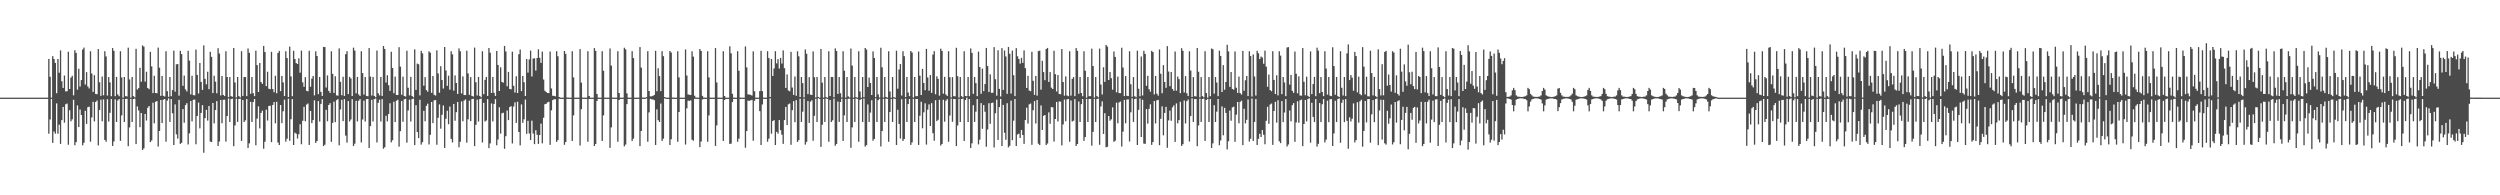 <?xml version="1.0" encoding="UTF-8"?>
<svg xmlns="http://www.w3.org/2000/svg" width="1920" height="150">
  <path d="M0 75.000h1v1.000H0zM1 75.000h1v1.000H1zM2 75.000h1v1.000H2zM3 75.000h1v1.000H3zM4 75.000h1v1.000H4zM5 75.000h1v1.000H5zM6 75.000h1v1.000H6zM7 75.000h1v1.000H7zM8 75.000h1v1.000H8zM9 75.000h1v1.000H9zM10 75.000h1v1.000H10zM11 75.000h1v1.000H11zM12 75.000h1v1.000H12zM13 75.000h1v1.000H13zM14 75.000h1v1.000H14zM15 75.000h1v1.000H15zM16 75.000h1v1.000H16zM17 75.000h1v1.000H17zM18 75.000h1v1.000H18zM19 75.000h1v1.000H19zM20 75.000h1v1.000H20zM21 75.000h1v1.000H21zM22 75.000h1v1.000H22zM23 75.000h1v1.000H23zM24 75.000h1v1.000H24zM25 75.000h1v1.000H25zM26 75.000h1v1.000H26zM27 75.000h1v1.000H27zM28 75.000h1v1.000H28zM29 75.000h1v1.000H29zM30 75.000h1v1.000H30zM31 75.000h1v1.000H31zM32 75.000h1v1.000H32zM33 75.000h1v1.000H33zM34 75.000h1v1.000H34zM35 75.000h1v1.000H35zM36 75.000h1v1.000H36zM37 45.281h1v57.382H37zM38 58.912h1v32.816H38zM39 74.971h1v1.000H39zM40 43.120h1v66.612H40zM41 45.300h1v55.647H41zM42 48.346h1v54.316H42zM43 71.596h1v7.831H43zM44 45.295h1v57.363H44zM45 55.843h1v39.916H45zM46 38.703h1v71.784H46zM47 62.412h1v29.850H47zM48 67.520h1v14.597H48zM49 58.030h1v36.192H49zM50 70.129h1v9.929H50zM51 70.070h1v9.455H51zM52 39.754h1v71.394H52zM53 68.374h1v16.281H53zM54 59.623h1v33.570H54zM55 58.240h1v33.391H55zM56 73.196h1v3.441H56zM57 38.550h1v73.014H57zM58 40.642h1v68.528H58zM59 68.855h1v12.119H59zM60 52.802h1v44.770H60zM61 66.471h1v17.648H61zM62 61.501h1v26.894H62zM63 38.017h1v73.596H63zM64 36.554h1v73.050H64zM65 64.903h1v20.186H65zM66 55.381h1v39.742H66zM67 66.417h1v15.925H67zM68 67.960h1v13.957H68zM69 39.354h1v69.452H69zM70 56.454h1v33.748H70zM71 70.535h1v7.623H71zM72 57.759h1v35.488H72zM73 72.136h1v6.190H73zM74 72.362h1v4.854H74zM75 37.662h1v74.036H75zM76 63.188h1v21.263H76zM77 73.603h1v2.947H77zM78 58.794h1v34.354H78zM79 73.164h1v3.155H79zM80 39.328h1v68.152H80zM81 43.377h1v65.450H81zM82 73.360h1v2.851H82zM83 59.173h1v34.154H83zM84 63.292h1v23.317H84zM85 73.905h1v2.156H85zM86 36.924h1v75.164H86zM87 39.076h1v69.554H87zM88 73.883h1v2.425H88zM89 59.107h1v34.588H89zM90 72.482h1v4.694H90zM91 73.870h1v2.195H91zM92 39.346h1v68.853H92zM93 59.469h1v29.156H93zM94 74.944h1v1.000H94zM95 59.121h1v34.579H95zM96 73.836h1v2.215H96zM97 74.106h1v1.767H97zM98 36.619h1v75.663H98zM99 61.004h1v36.850H99zM100 74.945h1v1.000H100zM101 59.124h1v34.549H101zM102 73.848h1v2.185H102zM103 74.767h1v1.000H103zM104 37.474h1v73.182H104zM105 68.783h1v12.991H105zM106 67.691h1v17.136H106zM107 52.096h1v45.611H107zM108 62.793h1v23.971H108zM109 34.866h1v80.318H109zM110 35.774h1v78.195H110zM111 62.673h1v24.809H111zM112 55.077h1v37.515H112zM113 67.594h1v15.214H113zM114 68.491h1v12.915H114zM115 39.803h1v69.335H115zM116 50.989h1v56.885H116zM117 71.467h1v7.449H117zM118 58.150h1v36.547H118zM119 71.420h1v6.774H119zM120 71.614h1v6.025H120zM121 36.583h1v75.965H121zM122 51.964h1v48.639H122zM123 73.617h1v3.193H123zM124 58.328h1v36.204H124zM125 73.594h1v2.947H125zM126 74.141h1v1.891H126zM127 39.374h1v69.410H127zM128 70.034h1v7.228H128zM129 74.344h1v1.204H129zM130 59.139h1v34.521H130zM131 73.874h1v2.219H131zM132 69.155h1v17.815H132zM133 38.886h1v72.455H133zM134 70.414h1v9.788H134zM135 49.429h1v53.731H135zM136 49.160h1v57.272H136zM137 73.470h1v3.164H137zM138 39.011h1v71.467H138zM139 41.508h1v68.181H139zM140 65.872h1v17.890H140zM141 58.032h1v36.208H141zM142 68.673h1v12.088H142zM143 70.220h1v9.041H143zM144 39.004h1v71.957H144zM145 46.565h1v55.837H145zM146 72.516h1v5.045H146zM147 58.229h1v34.980H147zM148 73.085h1v3.568H148zM149 73.191h1v3.261H149zM150 38.106h1v72.713H150zM151 57.544h1v31.543H151zM152 71.772h1v7.024H152zM153 48.370h1v50.228H153zM154 62.946h1v23.776H154zM155 69.001h1v11.781H155zM156 34.866h1v82.440H156zM157 60.573h1v30.151H157zM158 64.742h1v19.614H158zM159 55.072h1v37.525H159zM160 68.492h1v12.915H160zM161 39.770h1v68.982H161zM162 43.698h1v65.353H162zM163 71.467h1v7.636H163zM164 58.151h1v36.545H164zM165 62.744h1v21.774H165zM166 71.615h1v6.059H166zM167 36.998h1v75.064H167zM168 41.113h1v67.599H168zM169 73.327h1v3.436H169zM170 58.366h1v36.307H170zM171 72.894h1v3.748H171zM172 73.788h1v2.732H172zM173 39.374h1v69.372H173zM174 59.132h1v30.000H174zM175 74.543h1v1.006H175zM176 59.164h1v34.510H176zM177 73.883h1v2.226H177zM178 74.292h1v1.477H178zM179 36.875h1v75.407H179zM180 63.313h1v33.059H180zM181 74.752h1v1.000H181zM182 59.145h1v34.473H182zM183 73.814h1v2.229H183zM184 74.836h1v1.000H184zM185 39.332h1v68.923H185zM186 73.698h1v3.086H186zM187 59.130h1v34.569H187zM188 59.201h1v33.221H188zM189 73.848h1v2.186H189zM190 37.210h1v76.428H190zM191 40.574h1v69.492H191zM192 72.034h1v6.208H192zM193 59.137h1v34.543H193zM194 71.573h1v6.790H194zM195 73.833h1v2.201H195zM196 38.929h1v72.612H196zM197 50.009h1v41.073H197zM198 70.637h1v11.068H198zM199 48.373h1v50.221H199zM200 62.951h1v23.773H200zM201 64.416h1v20.560H201zM202 35.276h1v78.945H202zM203 39.958h1v68.874H203zM204 66.128h1v18.116H204zM205 55.077h1v37.515H205zM206 68.124h1v13.282H206zM207 68.491h1v12.673H207zM208 39.804h1v69.338H208zM209 68.421h1v12.224H209zM210 70.866h1v7.537H210zM211 58.150h1v36.547H211zM212 71.615h1v6.579H212zM213 40.642h1v68.808H213zM214 39.089h1v72.319H214zM215 69.998h1v10.618H215zM216 58.313h1v36.240H216zM217 63.303h1v22.145H217zM218 73.803h1v2.738H218zM219 39.374h1v69.411H219zM220 44.619h1v61.936H220zM221 74.519h1v1.235H221zM222 35.800h1v72.338H222zM223 58.675h1v32.921H223zM224 73.869h1v2.221H224zM225 39.009h1v72.348H225zM226 45.325h1v56.587H226zM227 48.428h1v54.283H227zM228 49.176h1v57.234H228zM229 44.822h1v58.295H229zM230 55.807h1v39.639H230zM231 38.866h1v71.950H231zM232 63.304h1v29.462H232zM233 66.666h1v15.380H233zM234 59.241h1v33.888H234zM235 69.742h1v10.596H235zM236 70.067h1v9.439H236zM237 39.004h1v72.292H237zM238 66.605h1v18.593H238zM239 60.380h1v34.190H239zM240 58.368h1v33.862H240zM241 73.256h1v3.789H241zM242 39.424h1v70.363H242zM243 43.029h1v65.259H243zM244 72.284h1v5.330H244zM245 59.073h1v34.265H245zM246 70.541h1v9.291H246zM247 73.675h1v2.447H247zM248 36.057h1v76.111H248zM249 36.141h1v75.001H249zM250 67.227h1v17.133H250zM251 57.892h1v35.265H251zM252 69.764h1v10.856H252zM253 71.319h1v7.933H253zM254 39.387h1v69.528H254zM255 56.733h1v37.629H255zM256 71.378h1v6.684H256zM257 58.580h1v35.213H257zM258 73.223h1v3.753H258zM259 73.466h1v2.649H259zM260 37.193h1v74.441H260zM261 62.818h1v21.269H261zM262 73.112h1v3.609H262zM263 58.963h1v34.046H263zM264 73.696h1v2.420H264zM265 41.640h1v62.481H265zM266 39.333h1v70.253H266zM267 72.249h1v5.380H267zM268 59.016h1v34.262H268zM269 60.337h1v31.426H269zM270 73.709h1v2.462H270zM271 36.601h1v75.580H271zM272 38.856h1v71.497H272zM273 71.688h1v5.736H273zM274 59.110h1v34.157H274zM275 72.573h1v4.842H275zM276 73.676h1v2.441H276zM277 39.338h1v70.078H277zM278 56.139h1v35.674H278zM279 72.640h1v4.692H279zM280 59.090h1v34.236H280zM281 73.674h1v2.445H281zM282 73.947h1v2.052H282zM283 36.913h1v76.733H283zM284 58.814h1v37.994H284zM285 73.352h1v3.310H285zM286 59.102h1v34.199H286zM287 73.675h1v2.444H287zM288 74.666h1v1.000H288zM289 38.829h1v70.593H289zM290 71.641h1v7.345H290zM291 73.246h1v3.310H291zM292 59.085h1v34.238H292zM293 73.675h1v2.445H293zM294 35.337h1v78.885H294zM295 37.559h1v75.566H295zM296 63.367h1v25.548H296zM297 57.753h1v35.501H297zM298 65.444h1v22.115H298zM299 69.808h1v9.490H299zM300 39.734h1v69.557H300zM301 52.238h1v55.474H301zM302 71.598h1v6.517H302zM303 58.836h1v34.899H303zM304 72.897h1v4.471H304zM305 72.968h1v3.653H305zM306 36.234h1v76.388H306zM307 51.144h1v49.589H307zM308 72.744h1v4.852H308zM309 58.871h1v34.653H309zM310 73.792h1v2.519H310zM311 74.146h1v1.710H311zM312 38.981h1v70.602H312zM313 67.358h1v17.500H313zM314 73.250h1v3.284H314zM315 59.026h1v34.299H315zM316 73.677h1v2.460H316zM317 74.716h1v1.000H317zM318 37.909h1v73.560H318zM319 69.018h1v11.760H319zM320 48.859h1v52.589H320zM321 49.351h1v56.777H321zM322 73.269h1v3.382H322zM323 39.056h1v71.980H323zM324 41.006h1v68.193H324zM325 65.787h1v19.310H325zM326 59.242h1v33.915H326zM327 69.215h1v12.079H327zM328 70.388h1v9.222H328zM329 39.400h1v71.572H329zM330 40.469h1v63.043H330zM331 71.252h1v7.102H331zM332 58.378h1v36.174H332zM333 72.823h1v4.219H333zM334 73.427h1v3.417H334zM335 38.646h1v72.500H335zM336 56.400h1v34.061H336zM337 71.149h1v9.016H337zM338 50.827h1v47.966H338zM339 61.425h1v26.731H339zM340 68.012h1v12.965H340zM341 36.107h1v77.512H341zM342 54.114h1v37.096H342zM343 65.872h1v19.172H343zM344 58.138h1v37.223H344zM345 68.840h1v12.963H345zM346 39.328h1v67.391H346zM347 41.737h1v67.682H347zM348 69.647h1v10.188H348zM349 57.890h1v34.835H349zM350 63.731h1v22.435H350zM351 72.143h1v6.150H351zM352 37.171h1v75.965H352zM353 39.368h1v69.523H353zM354 71.718h1v6.226H354zM355 58.679h1v34.433H355zM356 72.978h1v4.217H356zM357 73.051h1v3.303H357zM358 38.965h1v70.624H358zM359 56.380h1v35.291H359zM360 72.810h1v4.502H360zM361 59.246h1v33.789H361zM362 73.670h1v2.410H362zM363 74.146h1v1.678H363zM364 36.567h1v75.644H364zM365 63.124h1v32.722H365zM366 73.333h1v3.217H366zM367 59.064h1v34.279H367zM368 73.706h1v2.440H368zM369 74.715h1v1.000H369zM370 39.331h1v70.099H370zM371 72.332h1v6.679H371zM372 61.323h1v32.012H372zM373 59.075h1v33.482H373zM374 73.669h1v2.445H374zM375 36.865h1v76.910H375zM376 40.425h1v69.716H376zM377 71.377h1v8.105H377zM378 59.092h1v34.215H378zM379 71.270h1v8.554H379zM380 73.683h1v2.443H380zM381 39.099h1v72.456H381zM382 49.891h1v57.280H382zM383 69.891h1v12.472H383zM384 51.720h1v50.883H384zM385 62.939h1v24.085H385zM386 63.494h1v23.070H386zM387 35.288h1v79.010H387zM388 39.545h1v65.073H388zM389 66.264h1v18.641H389zM390 55.181h1v37.056H390zM391 68.324h1v13.893H391zM392 68.583h1v12.994H392zM393 39.662h1v70.496H393zM394 65.824h1v15.981H394zM395 71.075h1v7.538H395zM396 58.547h1v35.836H396zM397 71.440h1v6.715H397zM398 41.618h1v59.770H398zM399 38.018h1v73.628H399zM400 70.005h1v10.162H400zM401 58.333h1v35.995H401zM402 63.152h1v28.507H402zM403 73.733h1v2.741H403zM404 45.374h1v57.412H404zM405 55.750h1v37.016H405zM406 45.602h1v56.880H406zM407 38.865h1v68.731H407zM408 58.708h1v33.974H408zM409 44.941h1v57.622H409zM410 44.751h1v65.967H410zM411 54.163h1v45.888H411zM412 44.537h1v58.983H412zM413 37.867h1v72.668H413zM414 44.402h1v59.284H414zM415 48.262h1v46.655H415zM416 39.605h1v70.466H416zM417 61.081h1v29.321H417zM418 69.689h1v10.324H418zM419 70.646h1v9.047H419zM420 71.442h1v7.199H420zM421 71.498h1v6.688H421zM422 39.598h1v71.666H422zM423 67.962h1v16.781H423zM424 73.501h1v3.385H424zM425 73.611h1v2.623H425zM426 73.987h1v2.224H426zM427 39.314h1v69.646H427zM428 43.220h1v64.380H428zM429 74.508h1v1.272H429zM430 74.982h1v1.000H430zM431 74.985h1v1.000H431zM432 74.990h1v1.000H432zM433 39.094h1v72.105H433zM434 41.340h1v67.720H434zM435 74.928h1v1.000H435zM436 74.969h1v1.000H436zM437 74.998h1v1.000H437zM438 74.999h1v1.000H438zM439 39.312h1v68.931H439zM440 59.450h1v29.197H440zM441 74.992h1v1.000H441zM442 74.999h1v1.000H442zM443 74.999h1v1.000H443zM444 74.999h1v1.000H444zM445 37.735h1v74.046H445zM446 63.455h1v20.399H446zM447 74.954h1v1.000H447zM448 74.998h1v1.000H448zM449 75.000h1v1.000H449zM450 74.999h1v1.000H450zM451 39.312h1v69.550H451zM452 73.717h1v2.278H452zM453 75.000h1v1.000H453zM454 75.000h1v1.000H454zM455 75.000h1v1.000H455zM456 36.924h1v75.190H456zM457 39.053h1v71.539H457zM458 72.139h1v5.385H458zM459 74.960h1v1.000H459zM460 75.000h1v1.000H460zM461 75.000h1v1.000H461zM462 39.312h1v68.930H462zM463 54.349h1v34.297H463zM464 74.983h1v1.000H464zM465 75.000h1v1.000H465zM466 75.000h1v1.000H466zM467 75.000h1v1.000H467zM468 37.244h1v76.294H468zM469 50.385h1v47.436H469zM470 74.950h1v1.000H470zM471 74.992h1v1.000H471zM472 75.000h1v1.000H472zM473 75.000h1v1.000H473zM474 39.312h1v69.551H474zM475 71.429h1v5.381H475zM476 75.000h1v1.000H476zM477 75.000h1v1.000H477zM478 75.000h1v1.000H478zM479 36.636h1v75.728H479zM480 37.906h1v73.075H480zM481 71.655h1v8.294H481zM482 74.955h1v1.000H482zM483 75.000h1v1.000H483zM484 75.000h1v1.000H484zM485 39.312h1v68.929H485zM486 44.578h1v61.922H486zM487 74.969h1v1.000H487zM488 75.000h1v1.000H488zM489 75.000h1v1.000H489zM490 75.000h1v1.000H490zM491 36.150h1v76.093H491zM492 51.906h1v48.686H492zM493 74.915h1v1.000H493zM494 74.976h1v1.000H494zM495 74.988h1v1.000H495zM496 74.577h1v1.000H496zM497 39.322h1v69.516H497zM498 69.910h1v16.413H498zM499 74.006h1v1.880H499zM500 73.960h1v2.353H500zM501 73.571h1v2.746H501zM502 72.912h1v4.051H502zM503 39.020h1v72.359H503zM504 70.081h1v13.937H504zM505 52.419h1v39.887H505zM506 58.482h1v35.222H506zM507 69.998h1v9.515H507zM508 39.344h1v68.895H508zM509 43.165h1v63.336H509zM510 74.509h1v1.000H510zM511 75.000h1v1.000H511zM512 75.000h1v1.000H512zM513 75.000h1v1.000H513zM514 39.148h1v72.200H514zM515 40.340h1v66.591H515zM516 74.907h1v1.000H516zM517 74.968h1v1.000H517zM518 75.000h1v1.000H518zM519 75.000h1v1.000H519zM520 39.312h1v69.551H520zM521 59.453h1v26.543H521zM522 74.998h1v1.000H522zM523 75.000h1v1.000H523zM524 75.000h1v1.000H524zM525 75.000h1v1.000H525zM526 37.934h1v73.062H526zM527 58.019h1v25.188H527zM528 72.539h1v4.708H528zM529 72.776h1v4.676H529zM530 72.981h1v4.052H530zM531 39.427h1v67.907H531zM532 43.464h1v64.619H532zM533 73.543h1v2.394H533zM534 74.945h1v1.000H534zM535 75.000h1v1.000H535zM536 75.000h1v1.000H536zM537 37.640h1v75.378H537zM538 39.120h1v69.591H538zM539 73.639h1v2.780H539zM540 74.962h1v1.000H540zM541 75.000h1v1.000H541zM542 75.000h1v1.000H542zM543 39.312h1v69.551H543zM544 59.450h1v29.197H544zM545 74.983h1v1.000H545zM546 75.000h1v1.000H546zM547 75.000h1v1.000H547zM548 75.000h1v1.000H548zM549 36.916h1v75.185H549zM550 63.347h1v32.960H550zM551 74.953h1v1.000H551zM552 74.996h1v1.000H552zM553 75.000h1v1.000H553zM554 75.000h1v1.000H554zM555 39.312h1v68.929H555zM556 73.717h1v3.097H556zM557 75.000h1v1.000H557zM558 75.000h1v1.000H558zM559 75.000h1v1.000H559zM560 35.603h1v74.948H560zM561 40.925h1v69.348H561zM562 72.030h1v6.365H562zM563 74.959h1v1.000H563zM564 75.000h1v1.000H564zM565 75.000h1v1.000H565zM566 39.312h1v69.550H566zM567 54.341h1v52.158H567zM568 74.983h1v1.000H568zM569 75.000h1v1.000H569zM570 75.000h1v1.000H570zM571 75.000h1v1.000H571zM572 35.615h1v77.853H572zM573 51.774h1v48.891H573zM574 72.485h1v4.764H574zM575 72.603h1v4.848H575zM576 72.834h1v4.199H576zM577 73.349h1v3.326H577zM578 39.427h1v68.655H578zM579 70.082h1v7.344H579zM580 74.933h1v1.000H580zM581 74.994h1v1.000H581zM582 75.000h1v1.000H582zM583 70.004h1v15.371H583zM584 39.001h1v72.369H584zM585 69.981h1v10.266H585zM586 74.946h1v1.000H586zM587 75.000h1v1.000H587zM588 75.000h1v1.000H588zM589 39.312h1v69.551H589zM590 44.571h1v61.927H590zM591 74.509h1v1.000H591zM592 45.296h1v57.359H592zM593 58.318h1v34.636H593zM594 52.588h1v39.653H594zM595 39.331h1v72.028H595zM596 48.676h1v52.537H596zM597 45.402h1v57.219H597zM598 52.641h1v39.587H598zM599 44.498h1v55.480H599zM600 48.780h1v54.635H600zM601 38.706h1v71.781H601zM602 52.366h1v39.867H602zM603 67.520h1v14.592H603zM604 57.116h1v38.922H604zM605 69.464h1v10.686H605zM606 70.067h1v9.442H606zM607 39.782h1v71.425H607zM608 67.222h1v17.404H608zM609 72.878h1v4.774H609zM610 58.733h1v35.098H610zM611 73.588h1v3.319H611zM612 39.353h1v69.645H612zM613 43.238h1v64.389H613zM614 74.506h1v1.274H614zM615 59.118h1v34.579H615zM616 63.825h1v21.928H616zM617 74.760h1v1.000H617zM618 37.980h1v73.084H618zM619 41.270h1v67.699H619zM620 72.278h1v5.359H620zM621 59.218h1v35.187H621zM622 72.630h1v5.461H622zM623 72.957h1v4.028H623zM624 39.463h1v68.610H624zM625 59.275h1v29.639H625zM626 74.880h1v1.000H626zM627 59.120h1v34.568H627zM628 74.422h1v1.012H628zM629 74.992h1v1.000H629zM630 37.572h1v75.243H630zM631 63.480h1v32.313H631zM632 74.954h1v1.000H632zM633 59.135h1v34.534H633zM634 74.620h1v1.000H634zM635 74.992h1v1.000H635zM636 39.349h1v69.506H636zM637 73.718h1v3.033H637zM638 59.121h1v34.566H638zM639 59.199h1v33.220H639zM640 74.655h1v1.000H640zM641 37.189h1v74.729H641zM642 39.193h1v71.335H642zM643 72.142h1v5.817H643zM644 59.139h1v34.526H644zM645 71.573h1v6.787H645zM646 74.837h1v1.000H646zM647 39.349h1v68.891H647zM648 54.349h1v34.297H648zM649 74.983h1v1.000H649zM650 59.119h1v34.569H650zM651 74.018h1v1.830H651zM652 74.853h1v1.000H652zM653 37.261h1v76.243H653zM654 50.391h1v47.433H654zM655 74.950h1v1.000H655zM656 59.138h1v34.529H656zM657 74.620h1v1.000H657zM658 74.992h1v1.000H658zM659 39.349h1v69.508H659zM660 70.258h1v6.553H660zM661 75.000h1v1.000H661zM662 59.120h1v34.568H662zM663 74.620h1v1.000H663zM664 36.860h1v75.747H664zM665 38.048h1v73.414H665zM666 66.837h1v13.397H666zM667 59.617h1v34.051H667zM668 63.673h1v22.806H668zM669 72.957h1v4.028H669zM670 39.463h1v68.614H670zM671 44.515h1v62.182H671zM672 74.536h1v1.000H672zM673 59.120h1v34.567H673zM674 72.477h1v4.431H674zM675 74.837h1v1.000H675zM676 36.662h1v75.798H676zM677 51.702h1v48.934H677zM678 74.895h1v1.000H678zM679 59.142h1v34.520H679zM680 74.422h1v1.283H680zM681 74.992h1v1.000H681zM682 39.349h1v69.506H682zM683 70.254h1v15.743H683zM684 75.000h1v1.000H684zM685 59.119h1v34.569H685zM686 74.620h1v1.000H686zM687 74.992h1v1.000H687zM688 38.894h1v72.444H688zM689 68.091h1v16.179H689zM690 53.337h1v41.861H690zM691 49.143h1v57.240H691zM692 73.389h1v2.843H692zM693 39.385h1v68.850H693zM694 43.171h1v63.598H694zM695 74.509h1v1.233H695zM696 59.119h1v34.569H696zM697 71.044h1v8.902H697zM698 73.840h1v2.191H698zM699 39.150h1v72.168H699zM700 40.341h1v69.029H700zM701 74.907h1v1.000H701zM702 59.129h1v34.549H702zM703 73.871h1v2.093H703zM704 73.841h1v2.191H704zM705 39.604h1v71.694H705zM706 58.097h1v30.789H706zM707 72.969h1v5.159H707zM708 52.903h1v45.651H708zM709 63.721h1v22.545H709zM710 69.290h1v10.056H710zM711 37.514h1v73.526H711zM712 59.489h1v24.721H712zM713 69.617h1v10.541H713zM714 57.669h1v39.098H714zM715 71.306h1v7.892H715zM716 41.900h1v60.401H716zM717 39.257h1v68.844H717zM718 72.407h1v4.559H718zM719 58.623h1v34.422H719zM720 60.558h1v31.439H720zM721 73.450h1v3.196H721zM722 37.369h1v74.436H722zM723 39.102h1v71.433H723zM724 71.912h1v4.710H724zM725 59.030h1v34.420H725zM726 72.537h1v4.785H726zM727 73.675h1v2.452H727zM728 39.343h1v69.516H728zM729 59.265h1v29.455H729zM730 74.781h1v1.000H730zM731 59.216h1v34.331H731zM732 73.833h1v2.143H732zM733 74.031h1v2.045H733zM734 36.704h1v75.475H734zM735 58.500h1v37.852H735zM736 74.904h1v1.000H736zM737 59.118h1v34.576H737zM738 73.852h1v2.187H738zM739 74.705h1v1.000H739zM740 39.347h1v68.881H740zM741 73.705h1v3.114H741zM742 73.936h1v1.099H742zM743 59.117h1v34.576H743zM744 73.839h1v2.202H744zM745 37.211h1v76.427H745zM746 40.577h1v69.493H746zM747 72.021h1v8.783H747zM748 59.134h1v34.531H748zM749 63.823h1v21.924H749zM750 73.844h1v2.187H750zM751 39.610h1v71.278H751zM752 51.479h1v55.791H752zM753 71.982h1v7.200H753zM754 52.710h1v46.197H754zM755 69.994h1v10.689H755zM756 64.554h1v21.255H756zM757 36.808h1v75.873H757zM758 50.742h1v48.738H758zM759 70.628h1v8.672H759zM760 57.078h1v37.984H760zM761 71.286h1v7.876H761zM762 71.197h1v7.589H762zM763 36.188h1v77.071H763zM764 60.829h1v26.136H764zM765 73.489h1v3.011H765zM766 38.621h1v68.825H766zM767 68.263h1v14.014H767zM768 74.101h1v1.884H768zM769 36.943h1v75.211H769zM770 69.046h1v11.470H770zM771 38.739h1v63.212H771zM772 43.387h1v63.998H772zM773 72.020h1v7.258H773zM774 36.109h1v77.094H774zM775 41.274h1v70.709H775zM776 71.838h1v5.492H776zM777 38.842h1v68.841H777zM778 57.753h1v34.925H778zM779 73.850h1v2.169H779zM780 36.951h1v75.187H780zM781 43.217h1v60.038H781zM782 45.332h1v57.364H782zM783 48.826h1v57.111H783zM784 44.385h1v55.478H784zM785 48.269h1v55.436H785zM786 38.707h1v71.778H786zM787 52.361h1v39.866H787zM788 67.514h1v15.248H788zM789 58.212h1v36.717H789zM790 69.522h1v10.603H790zM791 70.053h1v9.457H791zM792 39.784h1v71.422H792zM793 62.031h1v22.598H793zM794 72.881h1v4.772H794zM795 58.299h1v36.516H795zM796 73.458h1v3.267H796zM797 39.261h1v71.126H797zM798 38.918h1v72.478H798zM799 68.852h1v12.131H799zM800 46.701h1v53.114H800zM801 55.387h1v33.601H801zM802 61.606h1v26.738H802zM803 37.631h1v73.762H803zM804 36.830h1v73.396H804zM805 62.947h1v23.394H805zM806 55.334h1v39.760H806zM807 67.328h1v14.914H807zM808 68.352h1v14.106H808zM809 38.951h1v69.794H809zM810 57.005h1v34.364H810zM811 70.266h1v8.032H811zM812 57.638h1v35.623H812zM813 72.142h1v5.750H813zM814 72.355h1v5.708H814zM815 37.620h1v74.060H815zM816 62.978h1v32.636H816zM817 73.478h1v2.975H817zM818 58.679h1v34.471H818zM819 73.293h1v3.062H819zM820 73.890h1v2.087H820zM821 39.323h1v69.518H821zM822 73.406h1v3.746H822zM823 60.494h1v32.864H823zM824 59.188h1v33.560H824zM825 73.833h1v2.276H825zM826 36.927h1v75.162H826zM827 39.082h1v71.532H827zM828 72.053h1v5.869H828zM829 59.109h1v34.571H829zM830 71.443h1v8.508H830zM831 73.864h1v2.209H831zM832 39.347h1v68.859H832zM833 54.317h1v50.964H833zM834 74.936h1v1.000H834zM835 59.121h1v34.580H835zM836 73.878h1v2.082H836zM837 73.835h1v2.215H837zM838 37.325h1v74.534H838zM839 50.753h1v50.530H839zM840 74.945h1v1.000H840zM841 59.126h1v34.547H841zM842 73.848h1v2.184H842zM843 74.687h1v1.000H843zM844 37.304h1v73.919H844zM845 64.944h1v16.819H845zM846 72.556h1v5.312H846zM847 51.678h1v51.196H847zM848 62.895h1v24.025H848zM849 34.509h1v78.614H849zM850 35.811h1v76.950H850zM851 61.426h1v27.663H851zM852 55.297h1v37.409H852zM853 60.064h1v31.559H853zM854 68.877h1v13.619H854zM855 39.517h1v69.396H855zM856 43.694h1v64.398H856zM857 70.881h1v7.946H857zM858 58.812h1v35.910H858zM859 71.495h1v7.137H859zM860 71.551h1v6.401H860zM861 36.638h1v75.915H861zM862 51.862h1v49.284H862zM863 73.786h1v2.942H863zM864 58.404h1v36.330H864zM865 73.599h1v2.816H865zM866 73.792h1v2.531H866zM867 39.391h1v69.315H867zM868 64.696h1v21.589H868zM869 74.335h1v1.205H869zM870 59.163h1v34.501H870zM871 73.878h1v2.199H871zM872 74.687h1v1.000H872zM873 38.888h1v72.452H873zM874 68.146h1v16.161H874zM875 73.952h1v1.634H875zM876 43.361h1v61.844H876zM877 73.302h1v3.357H877zM878 39.011h1v71.278H878zM879 41.446h1v69.034H879zM880 65.870h1v17.892H880zM881 58.214h1v36.731H881zM882 68.486h1v15.118H882zM883 70.382h1v9.744H883zM884 39.027h1v72.245H884zM885 39.999h1v69.090H885zM886 72.515h1v5.046H886zM887 58.295h1v36.526H887zM888 71.929h1v5.163H888zM889 73.458h1v3.250H889zM890 37.992h1v73.505H890zM891 56.626h1v34.589H891zM892 71.596h1v10.117H892zM893 50.036h1v53.916H893zM894 62.984h1v23.764H894zM895 67.418h1v14.647H895zM896 35.406h1v78.087H896zM897 54.947h1v37.506H897zM898 66.160h1v18.772H898zM899 55.293h1v37.417H899zM900 68.293h1v14.203H900zM901 69.721h1v11.220H901zM902 39.557h1v69.466H902zM903 69.649h1v9.742H903zM904 58.815h1v35.907H904zM905 60.761h1v31.482H905zM906 71.551h1v6.624H906zM907 37.042h1v75.010H907zM908 39.022h1v71.699H908zM909 70.992h1v6.165H909zM910 58.451h1v36.368H910zM911 71.615h1v6.114H911zM912 73.786h1v2.594H912zM913 39.373h1v69.324H913zM914 54.149h1v34.969H914zM915 74.519h1v1.000H915zM916 59.184h1v34.493H916zM917 73.891h1v2.183H917zM918 74.067h1v2.018H918zM919 36.871h1v75.413H919zM920 55.113h1v41.256H920zM921 74.768h1v1.000H921zM922 59.174h1v34.449H922zM923 73.825h1v2.220H923zM924 74.699h1v1.000H924zM925 39.333h1v68.911H925zM926 71.490h1v5.330H926zM927 74.942h1v1.000H927zM928 59.132h1v34.568H928zM929 73.856h1v2.170H929zM930 37.210h1v76.429H930zM931 37.811h1v72.256H931zM932 71.876h1v8.930H932zM933 59.138h1v34.539H933zM934 63.410h1v22.333H934zM935 73.832h1v2.203H935zM936 38.925h1v72.614H936zM937 42.968h1v64.899H937zM938 70.637h1v11.068H938zM939 50.036h1v53.920H939zM940 68.930h1v13.909H940zM941 62.988h1v23.763H941zM942 34.422h1v80.297H942zM943 39.463h1v69.039H943zM944 66.698h1v18.224H944zM945 55.297h1v37.404H945zM946 68.293h1v14.203H946zM947 68.878h1v13.021H947zM948 39.519h1v69.397H948zM949 67.365h1v20.702H949zM950 71.337h1v7.022H950zM951 58.813h1v35.909H951zM952 71.551h1v6.624H952zM953 72.585h1v4.711H953zM954 39.107h1v72.371H954zM955 69.686h1v13.876H955zM956 61.640h1v33.113H956zM957 58.388h1v33.627H957zM958 73.792h1v2.623H958zM959 39.390h1v69.317H959zM960 43.068h1v63.523H960zM961 74.162h1v1.529H961zM962 41.843h1v66.424H962zM963 58.711h1v34.920H963zM964 73.384h1v2.690H964zM965 39.008h1v72.349H965zM966 40.887h1v65.767H966zM967 45.367h1v57.389H967zM968 43.409h1v61.781H968zM969 44.159h1v55.715H969zM970 48.944h1v54.560H970zM971 38.866h1v71.951H971zM972 51.185h1v41.578H972zM973 66.668h1v15.379H973zM974 57.232h1v37.826H974zM975 69.147h1v11.155H975zM976 70.070h1v9.443H976zM977 39.325h1v71.924H977zM978 61.413h1v23.790H978zM979 72.187h1v5.997H979zM980 57.828h1v36.343H980zM981 73.282h1v3.712H981zM982 39.382h1v69.094H982zM983 42.709h1v67.204H983zM984 72.284h1v5.332H984zM985 59.133h1v34.662H985zM986 63.319h1v23.119H986zM987 73.844h1v2.250H987zM988 36.467h1v76.060H988zM989 36.181h1v74.769H989zM990 64.953h1v19.906H990zM991 57.572h1v35.597H991zM992 69.753h1v11.017H992zM993 71.312h1v7.914H993zM994 39.568h1v69.388H994zM995 56.608h1v37.418H995zM996 71.623h1v6.169H996zM997 58.637h1v35.619H997zM998 73.347h1v3.713H998zM999 73.472h1v3.004H999zM1000 36.935h1v75.286H1000zM1001 62.802h1v32.451H1001zM1002 73.164h1v3.624H1002zM1003 58.885h1v34.345H1003zM1004 73.616h1v2.521H1004zM1005 74.466h1v1.000H1005zM1006 39.455h1v70.107H1006zM1007 72.280h1v6.690H1007zM1008 64.554h1v25.199H1008zM1009 59.073h1v34.670H1009zM1010 73.879h1v2.226H1010zM1011 36.605h1v75.978H1011zM1012 38.862h1v71.556H1012zM1013 71.545h1v7.594H1013zM1014 59.168h1v34.563H1014zM1015 70.640h1v9.451H1015zM1016 73.846h1v2.234H1016zM1017 39.337h1v70.077H1017zM1018 52.654h1v54.614H1018zM1019 72.638h1v4.695H1019zM1020 59.149h1v34.642H1020zM1021 73.467h1v2.831H1021zM1022 73.844h1v2.247H1022zM1023 36.292h1v75.811H1023zM1024 50.752h1v51.747H1024zM1025 72.764h1v4.589H1025zM1026 59.160h1v34.607H1026zM1027 73.845h1v2.247H1027zM1028 74.513h1v1.000H1028zM1029 39.335h1v70.282H1029zM1030 67.357h1v11.619H1030zM1031 73.366h1v3.189H1031zM1032 59.143h1v34.642H1032zM1033 73.845h1v2.247H1033zM1034 40.963h1v51.883H1034zM1035 34.076h1v80.143H1035zM1036 61.492h1v28.642H1036zM1037 57.660h1v35.608H1037zM1038 59.631h1v31.581H1038zM1039 69.661h1v9.726H1039zM1040 39.811h1v69.625H1040zM1041 43.083h1v64.564H1041zM1042 70.916h1v7.598H1042zM1043 58.895h1v35.304H1043zM1044 72.222h1v5.585H1044zM1045 73.179h1v3.424H1045zM1046 36.214h1v76.409H1046zM1047 51.188h1v49.346H1047zM1048 72.498h1v5.021H1048zM1049 58.928h1v35.059H1049zM1050 73.931h1v2.200H1050zM1051 74.036h1v1.998H1051zM1052 38.980h1v70.600H1052zM1053 56.109h1v31.702H1053zM1054 73.249h1v3.602H1054zM1055 59.085h1v34.704H1055zM1056 73.846h1v2.207H1056zM1057 74.641h1v1.000H1057zM1058 37.907h1v73.563H1058zM1059 68.432h1v16.390H1059zM1060 73.325h1v3.246H1060zM1061 49.297h1v57.902H1061zM1062 73.209h1v3.448H1062zM1063 39.906h1v70.161H1063zM1064 39.057h1v71.979H1064zM1065 65.787h1v19.309H1065zM1066 57.239h1v37.796H1066zM1067 65.337h1v25.531H1067zM1068 70.362h1v9.934H1068zM1069 39.333h1v71.603H1069zM1070 40.365h1v68.848H1070zM1071 71.253h1v7.101H1071zM1072 57.834h1v36.322H1072zM1073 72.182h1v5.542H1073zM1074 73.441h1v3.549H1074zM1075 37.449h1v73.345H1075zM1076 55.043h1v37.065H1076zM1077 70.518h1v11.431H1077zM1078 49.434h1v50.681H1078zM1079 62.570h1v24.105H1079zM1080 65.855h1v16.289H1080zM1081 34.320h1v80.383H1081zM1082 55.492h1v47.343H1082zM1083 64.728h1v22.016H1083zM1084 55.080h1v36.887H1084zM1085 66.168h1v16.688H1085zM1086 68.475h1v13.601H1086zM1087 39.893h1v69.789H1087zM1088 68.654h1v13.869H1088zM1089 58.378h1v36.467H1089zM1090 59.123h1v33.458H1090zM1091 71.523h1v6.721H1091zM1092 36.591h1v75.701H1092zM1093 39.245h1v71.324H1093zM1094 70.935h1v7.421H1094zM1095 58.423h1v36.408H1095zM1096 71.544h1v6.622H1096zM1097 73.716h1v2.808H1097zM1098 39.369h1v70.175H1098zM1099 52.430h1v39.413H1099zM1100 72.553h1v4.741H1100zM1101 59.195h1v34.578H1101zM1102 73.851h1v2.537H1102zM1103 73.889h1v2.276H1103zM1104 36.404h1v75.743H1104zM1105 51.417h1v44.445H1105zM1106 72.871h1v4.562H1106zM1107 59.182h1v34.537H1107zM1108 73.822h1v2.261H1108zM1109 74.632h1v1.000H1109zM1110 39.321h1v70.089H1110zM1111 68.378h1v10.599H1111zM1112 73.360h1v3.198H1112zM1113 59.153h1v34.646H1113zM1114 73.855h1v2.259H1114zM1115 36.864h1v76.912H1115zM1116 37.411h1v72.727H1116zM1117 69.435h1v12.442H1117zM1118 59.159h1v34.623H1118zM1119 63.321h1v22.364H1119zM1120 73.837h1v2.255H1120zM1121 39.095h1v72.463H1121zM1122 42.169h1v65.753H1122zM1123 69.890h1v12.471H1123zM1124 49.820h1v49.829H1124zM1125 68.327h1v14.914H1125zM1126 62.660h1v24.071H1126zM1127 34.701h1v80.218H1127zM1128 39.463h1v69.611H1128zM1129 64.326h1v22.355H1129zM1130 54.556h1v39.616H1130zM1131 65.721h1v17.265H1131zM1132 68.182h1v14.986H1132zM1133 39.937h1v70.358H1133zM1134 66.438h1v23.211H1134zM1135 70.858h1v8.376H1135zM1136 58.380h1v36.466H1136zM1137 71.522h1v6.721H1137zM1138 72.548h1v4.668H1138zM1139 38.081h1v73.530H1139zM1140 69.025h1v14.788H1140zM1141 61.603h1v33.120H1141zM1142 58.368h1v33.645H1142zM1143 45.187h1v58.013H1143zM1144 39.496h1v70.046H1144zM1145 42.918h1v64.405H1145zM1146 72.406h1v5.189H1146zM1147 41.127h1v66.907H1147zM1148 55.713h1v37.343H1148zM1149 73.591h1v3.105H1149zM1150 38.045h1v73.421H1150zM1151 40.589h1v68.465H1151zM1152 44.909h1v58.127H1152zM1153 49.325h1v57.898H1153zM1154 46.756h1v52.871H1154zM1155 44.673h1v58.530H1155zM1156 70.829h1v8.673H1156zM1157 74.468h1v1.041H1157zM1158 74.292h1v1.436H1158zM1159 74.174h1v1.848H1159zM1160 73.288h1v3.196H1160zM1161 69.366h1v11.290H1161zM1162 67.487h1v18.013H1162zM1163 69.247h1v11.680H1163zM1164 73.224h1v3.300H1164zM1165 74.154h1v1.887H1165zM1166 74.227h1v1.511H1166zM1167 74.415h1v1.091H1167zM1168 74.514h1v1.020H1168zM1169 74.426h1v1.199H1169zM1170 74.146h1v1.831H1170zM1171 73.882h1v2.233H1171zM1172 73.239h1v3.711H1172zM1173 67.491h1v18.001H1173zM1174 68.488h1v13.272H1174zM1175 72.088h1v5.963H1175zM1176 73.237h1v3.105H1176zM1177 74.211h1v1.791H1177zM1178 74.291h1v1.297H1178zM1179 74.419h1v1.099H1179zM1180 74.460h1v1.120H1180zM1181 74.228h1v1.479H1181zM1182 74.142h1v1.899H1182zM1183 73.256h1v3.233H1183zM1184 69.890h1v9.588H1184zM1185 67.493h1v17.999H1185zM1186 68.803h1v12.141H1186zM1187 73.237h1v3.287H1187zM1188 73.880h1v2.164H1188zM1189 74.211h1v1.679H1189zM1190 74.419h1v1.083H1190zM1191 74.546h1v1.000H1191zM1192 74.427h1v1.152H1192zM1193 74.229h1v1.730H1193zM1194 73.893h1v2.148H1194zM1195 73.256h1v3.233H1195zM1196 68.062h1v17.302H1196zM1197 67.618h1v14.693H1197zM1198 71.266h1v7.962H1198zM1199 73.237h1v3.148H1199zM1200 74.211h1v1.791H1200zM1201 74.290h1v1.360H1201zM1202 74.419h1v1.099H1202zM1203 74.460h1v1.119H1203zM1204 74.346h1v1.361H1204zM1205 74.143h1v1.843H1205zM1206 73.256h1v3.116H1206zM1207 72.001h1v6.210H1207zM1208 67.493h1v17.999H1208zM1209 68.489h1v12.723H1209zM1210 73.237h1v3.287H1210zM1211 73.880h1v2.364H1211zM1212 74.211h1v1.791H1212zM1213 74.419h1v1.084H1213zM1214 74.546h1v1.000H1214zM1215 74.427h1v1.152H1215zM1216 74.229h1v1.516H1216zM1217 73.893h1v2.148H1217zM1218 73.256h1v3.233H1218zM1219 69.053h1v11.849H1219zM1220 67.493h1v17.999H1220zM1221 69.815h1v10.123H1221zM1222 73.237h1v3.149H1222zM1223 74.209h1v1.793H1223zM1224 74.290h1v1.360H1224zM1225 74.419h1v1.117H1225zM1226 74.479h1v1.044H1226zM1227 74.348h1v1.278H1227zM1228 74.149h1v1.829H1228zM1229 73.848h1v2.524H1229zM1230 72.160h1v5.303H1230zM1231 67.492h1v17.999H1231zM1232 68.487h1v13.272H1232zM1233 72.087h1v5.224H1233zM1234 73.880h1v2.363H1234zM1235 74.211h1v1.791H1235zM1236 74.290h1v1.297H1236zM1237 74.546h1v1.000H1237zM1238 74.427h1v1.152H1238zM1239 74.229h1v1.516H1239zM1240 74.143h1v1.898H1240zM1241 73.256h1v3.233H1241zM1242 69.378h1v11.356H1242zM1243 67.493h1v17.999H1243zM1244 69.246h1v11.441H1244zM1245 73.237h1v3.149H1245zM1246 74.209h1v1.835H1246zM1247 74.258h1v1.474H1247zM1248 74.419h1v1.086H1248zM1249 74.546h1v1.000H1249zM1250 74.346h1v1.258H1250zM1251 74.143h1v1.843H1251zM1252 73.836h1v2.267H1252zM1253 72.168h1v5.163H1253zM1254 67.493h1v17.999H1254zM1255 68.487h1v13.272H1255zM1256 72.087h1v5.523H1256zM1257 73.880h1v2.462H1257zM1258 74.211h1v1.791H1258zM1259 74.290h1v1.297H1259zM1260 74.539h1v1.000H1260zM1261 74.428h1v1.145H1261zM1262 74.238h1v1.500H1262zM1263 74.149h1v1.899H1263zM1264 73.248h1v3.227H1264zM1265 69.884h1v10.099H1265zM1266 67.492h1v17.999H1266zM1267 68.801h1v12.141H1267zM1268 73.237h1v3.287H1268zM1269 73.880h1v2.164H1269zM1270 74.223h1v1.509H1270zM1271 74.419h1v1.084H1271zM1272 74.546h1v1.000H1272zM1273 74.427h1v1.152H1273zM1274 74.143h1v1.843H1274zM1275 73.893h1v2.209H1275zM1276 73.256h1v3.233H1276zM1277 67.493h1v17.999H1277zM1278 68.287h1v14.023H1278zM1279 72.011h1v6.042H1279zM1280 73.237h1v3.105H1280zM1281 74.211h1v1.791H1281zM1282 74.290h1v1.360H1282zM1283 74.419h1v1.099H1283zM1284 74.460h1v1.119H1284zM1285 74.229h1v1.479H1285zM1286 74.143h1v1.899H1286zM1287 73.256h1v3.116H1287zM1288 71.371h1v7.749H1288zM1289 67.619h1v17.745H1289zM1290 68.802h1v12.142H1290zM1291 73.237h1v3.287H1291zM1292 73.880h1v2.164H1292zM1293 74.211h1v1.683H1293zM1294 74.419h1v1.084H1294zM1295 74.546h1v1.000H1295zM1296 74.427h1v1.152H1296zM1297 74.229h1v1.730H1297zM1298 73.893h1v2.148H1298zM1299 73.256h1v3.233H1299zM1300 67.493h1v17.999H1300zM1301 67.619h1v14.691H1301zM1302 69.815h1v9.576H1302zM1303 73.237h1v3.149H1303zM1304 74.209h1v1.792H1304zM1305 74.290h1v1.360H1305zM1306 74.419h1v1.099H1306zM1307 74.460h1v1.119H1307zM1308 74.346h1v1.258H1308zM1309 74.143h1v1.843H1309zM1310 73.256h1v3.116H1310zM1311 72.168h1v5.884H1311zM1312 67.493h1v17.999H1312zM1313 68.487h1v13.225H1313zM1314 73.179h1v3.924H1314zM1315 73.880h1v2.363H1315zM1316 74.211h1v1.791H1316zM1317 74.419h1v1.168H1317zM1318 74.617h1v1.000H1318zM1319 75.000h1v1.000H1319zM1320 75.000h1v1.000H1320zM1321 75.000h1v1.000H1321zM1322 75.000h1v1.000H1322zM1323 75.000h1v1.000H1323zM1324 75.000h1v1.000H1324zM1325 75.000h1v1.000H1325zM1326 75.000h1v1.000H1326zM1327 75.000h1v1.000H1327zM1328 75.000h1v1.000H1328zM1329 75.000h1v1.000H1329zM1330 75.000h1v1.000H1330zM1331 75.000h1v1.000H1331zM1332 75.000h1v1.000H1332zM1333 75.000h1v1.000H1333zM1334 75.000h1v1.000H1334zM1335 75.000h1v1.000H1335zM1336 75.000h1v1.000H1336zM1337 75.000h1v1.000H1337zM1338 75.000h1v1.000H1338zM1339 75.000h1v1.000H1339zM1340 75.000h1v1.000H1340zM1341 37.532h1v74.448H1341zM1342 47.931h1v51.465H1342zM1343 63.215h1v24.019H1343zM1344 56.292h1v39.347H1344zM1345 65.607h1v17.519H1345zM1346 67.127h1v14.971H1346zM1347 39.745h1v71.361H1347zM1348 60.866h1v23.632H1348zM1349 71.545h1v7.679H1349zM1350 57.766h1v37.714H1350zM1351 72.645h1v5.070H1351zM1352 73.042h1v4.190H1352zM1353 39.358h1v69.718H1353zM1354 73.727h1v2.247H1354zM1355 59.111h1v34.597H1355zM1356 60.154h1v31.261H1356zM1357 73.847h1v2.184H1357zM1358 36.622h1v74.782H1358zM1359 36.125h1v74.960H1359zM1360 64.678h1v20.095H1360zM1361 57.960h1v35.066H1361zM1362 67.989h1v12.807H1362zM1363 71.241h1v7.894H1363zM1364 39.315h1v68.860H1364zM1365 52.960h1v38.266H1365zM1366 72.337h1v5.021H1366zM1367 58.615h1v35.541H1367zM1368 73.162h1v3.690H1368zM1369 73.485h1v3.227H1369zM1370 37.734h1v74.035H1370zM1371 48.813h1v46.767H1371zM1372 74.258h1v1.660H1372zM1373 58.925h1v34.663H1373zM1374 73.781h1v2.355H1374zM1375 74.531h1v1.000H1375zM1376 39.340h1v69.508H1376zM1377 71.615h1v5.430H1377zM1378 74.737h1v1.000H1378zM1379 59.050h1v34.594H1379zM1380 73.875h1v2.184H1380zM1381 36.958h1v75.136H1381zM1382 37.999h1v72.592H1382zM1383 69.795h1v9.693H1383zM1384 59.145h1v34.486H1384zM1385 63.396h1v22.385H1385zM1386 73.841h1v2.211H1386zM1387 39.353h1v68.898H1387zM1388 44.573h1v61.923H1388zM1389 74.973h1v1.000H1389zM1390 59.125h1v34.566H1390zM1391 73.435h1v3.250H1391zM1392 73.840h1v2.192H1392zM1393 36.578h1v75.732H1393zM1394 50.643h1v50.631H1394zM1395 74.942h1v1.000H1395zM1396 59.136h1v34.533H1396zM1397 73.840h1v2.191H1397zM1398 74.194h1v1.422H1398zM1399 39.350h1v69.512H1399zM1400 70.253h1v15.744H1400zM1401 75.000h1v1.000H1401zM1402 59.120h1v34.568H1402zM1403 73.840h1v2.191H1403zM1404 74.833h1v1.000H1404zM1405 34.089h1v78.300H1405zM1406 62.380h1v25.839H1406zM1407 58.674h1v33.779H1407zM1408 57.600h1v35.511H1408zM1409 69.758h1v9.615H1409zM1410 39.656h1v68.904H1410zM1411 43.585h1v63.382H1411zM1412 72.237h1v5.608H1412zM1413 58.872h1v35.228H1413zM1414 71.571h1v6.660H1414zM1415 73.150h1v3.349H1415zM1416 36.627h1v75.809H1416zM1417 43.082h1v57.824H1417zM1418 74.169h1v1.558H1418zM1419 58.909h1v34.974H1419zM1420 73.819h1v1.989H1420zM1421 73.943h1v2.256H1421zM1422 39.397h1v69.343H1422zM1423 59.436h1v26.652H1423zM1424 74.744h1v1.000H1424zM1425 41.872h1v66.342H1425zM1426 44.951h1v57.816H1426zM1427 55.720h1v37.251H1427zM1428 38.908h1v72.427H1428zM1429 62.185h1v22.079H1429zM1430 74.918h1v1.000H1430zM1431 43.322h1v61.855H1431zM1432 44.130h1v59.370H1432zM1433 39.943h1v69.289H1433zM1434 39.024h1v71.451H1434zM1435 65.819h1v17.943H1435zM1436 58.211h1v36.720H1436zM1437 63.381h1v22.857H1437zM1438 70.407h1v9.714H1438zM1439 39.024h1v72.248H1439zM1440 39.147h1v69.940H1440zM1441 71.984h1v5.584H1441zM1442 58.302h1v36.505H1442zM1443 71.933h1v5.534H1443zM1444 73.459h1v3.245H1444zM1445 38.974h1v72.367H1445zM1446 56.939h1v32.767H1446zM1447 70.344h1v10.629H1447zM1448 46.699h1v53.116H1448zM1449 61.606h1v26.738H1449zM1450 66.144h1v17.700H1450zM1451 35.463h1v78.244H1451zM1452 56.156h1v44.002H1452zM1453 64.861h1v20.969H1453zM1454 58.206h1v37.655H1454zM1455 68.795h1v13.227H1455zM1456 69.510h1v11.344H1456zM1457 39.260h1v69.248H1457zM1458 69.687h1v10.501H1458zM1459 63.462h1v25.308H1459zM1460 57.894h1v34.913H1460zM1461 72.263h1v6.002H1461zM1462 37.581h1v75.419H1462zM1463 39.208h1v71.364H1463zM1464 70.832h1v8.765H1464zM1465 58.683h1v34.815H1465zM1466 70.970h1v9.498H1466zM1467 73.259h1v3.039H1467zM1468 39.380h1v69.378H1468zM1469 54.231h1v52.317H1469zM1470 74.469h1v1.191H1470zM1471 59.275h1v34.141H1471zM1472 73.717h1v2.338H1472zM1473 73.810h1v2.320H1473zM1474 36.910h1v75.166H1474zM1475 52.636h1v50.702H1475zM1476 74.792h1v1.000H1476zM1477 59.104h1v34.599H1477zM1478 73.869h1v2.162H1478zM1479 74.586h1v1.000H1479zM1480 39.345h1v68.857H1480zM1481 70.244h1v6.757H1481zM1482 74.943h1v1.000H1482zM1483 59.112h1v34.588H1483zM1484 73.835h1v2.215H1484zM1485 58.115h1v29.461H1485zM1486 36.573h1v75.708H1486zM1487 69.424h1v11.394H1487zM1488 59.126h1v34.547H1488zM1489 60.164h1v31.242H1489zM1490 73.848h1v2.183H1490zM1491 37.474h1v73.183H1491zM1492 42.829h1v66.030H1492zM1493 70.249h1v11.459H1493zM1494 50.034h1v53.924H1494zM1495 68.571h1v14.269H1495zM1496 62.989h1v23.763H1496zM1497 34.166h1v78.600H1497zM1498 39.422h1v68.973H1498zM1499 65.506h1v19.417H1499zM1500 55.297h1v37.407H1500zM1501 68.294h1v14.203H1501zM1502 68.878h1v13.021H1502zM1503 39.556h1v69.468H1503zM1504 58.248h1v30.128H1504zM1505 71.336h1v7.384H1505zM1506 58.813h1v35.909H1506zM1507 71.495h1v6.680H1507zM1508 72.585h1v4.711H1508zM1509 39.224h1v72.205H1509zM1510 67.999h1v15.562H1510zM1511 73.600h1v2.920H1511zM1512 58.389h1v36.363H1512zM1513 73.792h1v2.624H1513zM1514 39.407h1v69.328H1514zM1515 43.085h1v64.570H1515zM1516 74.160h1v1.860H1516zM1517 41.842h1v66.425H1517zM1518 54.725h1v42.433H1518zM1519 72.899h1v4.383H1519zM1520 39.124h1v72.206H1520zM1521 40.706h1v68.464H1521zM1522 45.370h1v57.386H1522zM1523 43.410h1v61.776H1523zM1524 63.880h1v18.288H1524zM1525 44.160h1v59.344H1525zM1526 38.950h1v71.797H1526zM1527 50.941h1v46.240H1527zM1528 67.276h1v15.894H1528zM1529 56.126h1v39.283H1529zM1530 69.025h1v11.273H1530zM1531 70.047h1v9.429H1531zM1532 38.995h1v72.323H1532zM1533 60.739h1v33.304H1533zM1534 71.794h1v6.658H1534zM1535 58.790h1v33.793H1535zM1536 72.900h1v3.860H1536zM1537 73.813h1v2.673H1537zM1538 39.503h1v69.954H1538zM1539 70.408h1v9.321H1539zM1540 58.805h1v34.799H1540zM1541 59.217h1v33.376H1541zM1542 73.862h1v2.263H1542zM1543 38.462h1v72.344H1543zM1544 36.701h1v75.613H1544zM1545 63.829h1v20.745H1545zM1546 58.097h1v35.111H1546zM1547 68.315h1v12.292H1547zM1548 71.131h1v7.978H1548zM1549 39.379h1v70.003H1549zM1550 52.422h1v40.266H1550zM1551 70.256h1v8.557H1551zM1552 58.312h1v35.743H1552zM1553 72.722h1v4.011H1553zM1554 73.487h1v3.250H1554zM1555 36.973h1v73.634H1555zM1556 46.964h1v49.352H1556zM1557 71.589h1v6.008H1557zM1558 58.607h1v35.081H1558zM1559 73.864h1v2.400H1559zM1560 74.510h1v1.111H1560zM1561 39.503h1v69.725H1561zM1562 67.678h1v12.169H1562zM1563 72.721h1v4.146H1563zM1564 58.745h1v34.798H1564zM1565 73.894h1v2.281H1565zM1566 36.835h1v72.202H1566zM1567 36.984h1v73.484H1567zM1568 69.364h1v11.771H1568zM1569 58.841h1v34.689H1569zM1570 63.055h1v23.037H1570zM1571 73.861h1v2.260H1571zM1572 39.488h1v69.784H1572zM1573 42.982h1v64.459H1573zM1574 70.872h1v7.906H1574zM1575 58.820h1v34.769H1575zM1576 72.383h1v4.588H1576zM1577 73.859h1v2.265H1577zM1578 35.908h1v74.860H1578zM1579 51.136h1v51.236H1579zM1580 71.871h1v6.856H1580zM1581 58.833h1v34.732H1581zM1582 73.785h1v2.338H1582zM1583 74.093h1v1.634H1583zM1584 39.488h1v69.794H1584zM1585 66.886h1v21.290H1585zM1586 72.715h1v4.935H1586zM1587 58.816h1v34.770H1587zM1588 73.860h1v2.264H1588zM1589 74.746h1v1.000H1589zM1590 34.642h1v78.256H1590zM1591 60.471h1v27.719H1591zM1592 59.144h1v33.218H1592zM1593 57.613h1v35.693H1593zM1594 69.549h1v9.979H1594zM1595 39.517h1v70.048H1595zM1596 42.816h1v65.051H1596zM1597 69.777h1v10.174H1597zM1598 58.566h1v35.432H1598zM1599 70.808h1v9.204H1599zM1600 73.090h1v3.416H1600zM1601 35.087h1v76.608H1601zM1602 44.493h1v65.177H1602zM1603 70.751h1v7.686H1603zM1604 58.600h1v35.189H1604zM1605 73.235h1v3.165H1605zM1606 73.971h1v2.344H1606zM1607 39.478h1v69.819H1607zM1608 55.965h1v35.863H1608zM1609 71.900h1v5.639H1609zM1610 40.980h1v64.810H1610zM1611 65.185h1v18.347H1611zM1612 74.630h1v1.000H1612zM1613 38.714h1v72.873H1613zM1614 43.189h1v61.333H1614zM1615 57.705h1v35.418H1615zM1616 48.511h1v58.561H1616zM1617 73.138h1v3.775H1617zM1618 42.486h1v62.305H1618zM1619 38.714h1v72.197H1619zM1620 65.079h1v20.013H1620zM1621 56.120h1v39.323H1621zM1622 59.946h1v34.844H1622zM1623 70.593h1v9.704H1623zM1624 39.978h1v66.985H1624zM1625 39.563h1v71.511H1625zM1626 70.704h1v7.651H1626zM1627 58.802h1v33.775H1627zM1628 72.250h1v5.900H1628zM1629 73.410h1v3.352H1629zM1630 39.406h1v70.627H1630zM1631 55.891h1v35.671H1631zM1632 72.616h1v4.705H1632zM1633 58.815h1v34.816H1633zM1634 73.781h1v2.345H1634zM1635 74.037h1v1.940H1635zM1636 34.970h1v79.615H1636zM1637 47.891h1v56.927H1637zM1638 66.970h1v17.006H1638zM1639 56.557h1v37.253H1639zM1640 68.651h1v12.551H1640zM1641 70.598h1v9.389H1641zM1642 39.733h1v69.261H1642zM1643 70.943h1v8.907H1643zM1644 71.757h1v5.738H1644zM1645 58.576h1v35.456H1645zM1646 73.091h1v3.466H1646zM1647 36.590h1v75.700H1647zM1648 39.136h1v71.291H1648zM1649 71.681h1v8.612H1649zM1650 58.633h1v35.232H1650zM1651 63.784h1v22.272H1651zM1652 73.916h1v2.403H1652zM1653 39.324h1v70.296H1653zM1654 52.668h1v54.710H1654zM1655 72.745h1v4.588H1655zM1656 58.777h1v34.857H1656zM1657 73.199h1v3.374H1657zM1658 73.871h1v2.270H1658zM1659 36.384h1v75.763H1659zM1660 51.346h1v51.070H1660zM1661 72.842h1v4.555H1661zM1662 58.837h1v34.754H1662zM1663 73.795h1v2.335H1663zM1664 74.084h1v1.643H1664zM1665 39.334h1v70.086H1665zM1666 67.388h1v17.452H1666zM1667 73.373h1v3.187H1667zM1668 58.817h1v34.804H1668zM1669 73.859h1v2.264H1669zM1670 74.803h1v1.000H1670zM1671 36.865h1v76.911H1671zM1672 69.307h1v12.564H1672zM1673 58.838h1v34.761H1673zM1674 59.229h1v33.352H1674zM1675 73.861h1v2.263H1675zM1676 38.828h1v70.592H1676zM1677 43.075h1v64.297H1677zM1678 72.306h1v5.027H1678zM1679 58.810h1v35.006H1679zM1680 71.776h1v6.204H1680zM1681 73.923h1v2.218H1681zM1682 36.047h1v78.372H1682zM1683 37.528h1v74.125H1683zM1684 66.338h1v18.590H1684zM1685 57.504h1v35.717H1685zM1686 68.205h1v13.137H1686zM1687 69.757h1v10.328H1687zM1688 36.182h1v73.657H1688zM1689 62.649h1v23.757H1689zM1690 72.306h1v5.706H1690zM1691 38.623h1v74.563H1691zM1692 69.178h1v17.795H1692zM1693 73.747h1v2.681H1693zM1694 33.157h1v76.529H1694zM1695 67.390h1v14.821H1695zM1696 74.203h1v1.531H1696zM1697 38.692h1v74.610H1697zM1698 73.262h1v3.758H1698zM1699 36.083h1v72.403H1699zM1700 38.210h1v71.748H1700zM1701 44.909h1v57.848H1701zM1702 62.367h1v21.648H1702zM1703 74.819h1v1.000H1703zM1704 45.263h1v57.453H1704zM1705 36.967h1v75.155H1705zM1706 43.439h1v67.157H1706zM1707 43.688h1v60.471H1707zM1708 52.613h1v39.611H1708zM1709 64.642h1v17.210H1709zM1710 44.501h1v58.918H1710zM1711 38.864h1v71.934H1711zM1712 51.211h1v45.758H1712zM1713 66.683h1v15.526H1713zM1714 58.258h1v36.075H1714zM1715 69.225h1v11.176H1715zM1716 70.057h1v9.400H1716zM1717 38.601h1v72.755H1717zM1718 61.401h1v36.372H1718zM1719 72.175h1v6.008H1719zM1720 58.773h1v35.441H1720zM1721 72.804h1v4.085H1721zM1722 73.806h1v2.613H1722zM1723 38.073h1v73.135H1723zM1724 67.687h1v14.731H1724zM1725 46.297h1v53.176H1725zM1726 51.428h1v45.979H1726zM1727 61.486h1v26.662H1727zM1728 37.432h1v73.487H1728zM1729 36.770h1v74.535H1729zM1730 62.927h1v24.943H1730zM1731 55.575h1v38.934H1731zM1732 67.219h1v15.091H1732zM1733 67.833h1v14.525H1733zM1734 38.951h1v70.117H1734zM1735 52.181h1v53.696H1735zM1736 70.226h1v9.093H1736zM1737 57.679h1v35.778H1737zM1738 72.164h1v5.933H1738zM1739 72.132h1v6.048H1739zM1740 37.397h1v73.581H1740zM1741 47.082h1v54.116H1741zM1742 72.292h1v5.735H1742zM1743 58.759h1v34.088H1743zM1744 73.336h1v3.280H1744zM1745 73.876h1v2.207H1745zM1746 39.396h1v70.648H1746zM1747 67.368h1v11.585H1747zM1748 73.417h1v3.139H1748zM1749 59.303h1v33.468H1749zM1750 73.748h1v2.369H1750zM1751 37.560h1v69.455H1751zM1752 37.275h1v73.114H1752zM1753 69.329h1v10.570H1753zM1754 59.150h1v33.946H1754zM1755 63.154h1v24.783H1755zM1756 73.779h1v2.319H1756zM1757 39.331h1v70.097H1757zM1758 43.107h1v64.262H1758zM1759 72.333h1v4.977H1759zM1760 59.162h1v33.957H1760zM1761 72.546h1v4.690H1761zM1762 73.750h1v2.330H1762zM1763 36.912h1v76.734H1763zM1764 50.560h1v51.936H1764zM1765 72.640h1v4.707H1765zM1766 59.169h1v33.920H1766zM1767 73.762h1v2.327H1767zM1768 74.026h1v1.888H1768zM1769 39.099h1v72.458H1769zM1770 64.022h1v26.776H1770zM1771 71.731h1v7.514H1771zM1772 51.721h1v50.882H1772zM1773 62.939h1v24.086H1773zM1774 68.993h1v11.750H1774zM1775 35.097h1v79.402H1775zM1776 60.528h1v30.363H1776zM1777 66.360h1v18.111H1777zM1778 55.339h1v36.991H1778zM1779 68.792h1v13.434H1779zM1780 39.549h1v67.394H1780zM1781 42.412h1v67.027H1781zM1782 70.249h1v9.628H1782zM1783 58.854h1v35.284H1783zM1784 69.653h1v11.911H1784zM1785 71.455h1v6.498H1785zM1786 36.643h1v77.420H1786zM1787 43.846h1v66.511H1787zM1788 72.224h1v5.297H1788zM1789 58.441h1v35.715H1789zM1790 72.813h1v3.752H1790zM1791 73.813h1v2.592H1791zM1792 38.864h1v70.519H1792zM1793 56.017h1v35.936H1793zM1794 72.677h1v4.696H1794zM1795 59.204h1v33.878H1795zM1796 73.793h1v2.378H1796zM1797 74.226h1v1.604H1797zM1798 37.977h1v73.442H1798zM1799 61.492h1v23.368H1799zM1800 73.359h1v3.263H1800zM1801 59.199h1v33.830H1801zM1802 73.737h1v2.336H1802zM1803 74.718h1v1.000H1803zM1804 39.066h1v71.960H1804zM1805 65.091h1v20.002H1805zM1806 58.265h1v36.087H1806zM1807 58.366h1v34.801H1807zM1808 70.585h1v9.820H1808zM1809 38.582h1v72.799H1809zM1810 39.273h1v71.597H1810zM1811 70.473h1v7.884H1811zM1812 58.764h1v35.462H1812zM1813 71.482h1v7.225H1813zM1814 73.365h1v3.302H1814zM1815 38.985h1v72.780H1815zM1816 49.514h1v42.448H1816zM1817 69.368h1v12.579H1817zM1818 50.083h1v54.066H1818zM1819 63.121h1v23.675H1819zM1820 65.114h1v19.381H1820zM1821 35.280h1v78.580H1821zM1822 38.825h1v64.378H1822zM1823 65.556h1v20.521H1823zM1824 55.468h1v38.508H1824zM1825 66.437h1v16.303H1825zM1826 68.395h1v13.685H1826zM1827 39.689h1v69.822H1827zM1828 68.483h1v13.703H1828zM1829 70.928h1v7.774H1829zM1830 58.853h1v35.288H1830zM1831 71.456h1v6.751H1831zM1832 37.131h1v76.096H1832zM1833 37.660h1v72.856H1833zM1834 69.912h1v10.655H1834zM1835 58.498h1v35.729H1835zM1836 63.567h1v22.225H1836zM1837 73.807h1v2.620H1837zM1838 38.995h1v70.500H1838zM1839 43.233h1v64.047H1839zM1840 72.484h1v4.978H1840zM1841 59.228h1v33.865H1841zM1842 73.350h1v3.661H1842zM1843 73.806h1v2.362H1843zM1844 36.615h1v75.575H1844zM1845 51.378h1v51.179H1845zM1846 72.845h1v4.570H1846zM1847 59.217h1v33.822H1847zM1848 73.740h1v2.336H1848zM1849 74.270h1v1.419H1849zM1850 39.321h1v70.086H1850zM1851 67.386h1v20.332H1851zM1852 73.358h1v3.197H1852zM1853 59.173h1v33.944H1853zM1854 73.770h1v2.332H1854zM1855 74.742h1v1.000H1855zM1856 36.872h1v75.542H1856zM1857 69.309h1v14.064H1857zM1858 61.463h1v31.634H1858zM1859 59.177h1v32.964H1859zM1860 73.747h1v2.328H1860zM1861 37.780h1v74.625H1861zM1862 41.113h1v67.482H1862zM1863 68.069h1v14.294H1863zM1864 49.727h1v54.271H1864zM1865 66.235h1v17.037H1865zM1866 63.036h1v23.820H1866zM1867 34.670h1v77.848H1867zM1868 36.924h1v70.928H1868zM1869 64.178h1v21.740H1869zM1870 56.187h1v36.942H1870zM1871 66.435h1v16.182H1871zM1872 68.197h1v14.236H1872zM1873 39.471h1v69.387H1873zM1874 44.453h1v58.098H1874zM1875 55.716h1v40.368H1875zM1876 44.313h1v61.183H1876zM1877 45.421h1v57.917H1877zM1878 55.285h1v39.093H1878zM1879 39.233h1v72.193H1879zM1880 44.882h1v57.639H1880zM1881 58.130h1v33.562H1881zM1882 43.696h1v62.084H1882zM1883 44.559h1v58.714H1883zM1884 39.574h1v68.029H1884zM1885 43.092h1v65.621H1885zM1886 45.581h1v56.871H1886zM1887 41.911h1v66.330H1887zM1888 53.312h1v45.688H1888zM1889 44.924h1v57.622H1889zM1890 40.418h1v70.911H1890zM1891 39.131h1v70.035H1891zM1892 45.375h1v57.378H1892zM1893 43.411h1v61.776H1893zM1894 63.880h1v29.381H1894zM1895 44.159h1v59.347H1895zM1896 68.674h1v11.027H1896zM1897 74.922h1v1.000H1897zM1898 74.956h1v1.000H1898zM1899 74.941h1v1.000H1899zM1900 74.961h1v1.000H1900zM1901 74.971h1v1.000H1901zM1902 74.972h1v1.000H1902zM1903 74.982h1v1.000H1903zM1904 74.983h1v1.000H1904zM1905 74.983h1v1.000H1905zM1906 74.987h1v1.000H1906zM1907 74.990h1v1.000H1907zM1908 74.994h1v1.000H1908zM1909 74.996h1v1.000H1909zM1910 74.996h1v1.000H1910zM1911 74.997h1v1.000H1911zM1912 74.998h1v1.000H1912zM1913 74.999h1v1.000H1913zM1914 74.999h1v1.000H1914zM1915 75.000h1v1.000H1915zM1916 75.000h1v1.000H1916zM1917 75.000h1v1.000H1917zM1918 75.000h1v1.000H1918zM1919 75.000h1v1.000H1919z" fill="#4a4a4a"></path>
</svg>
